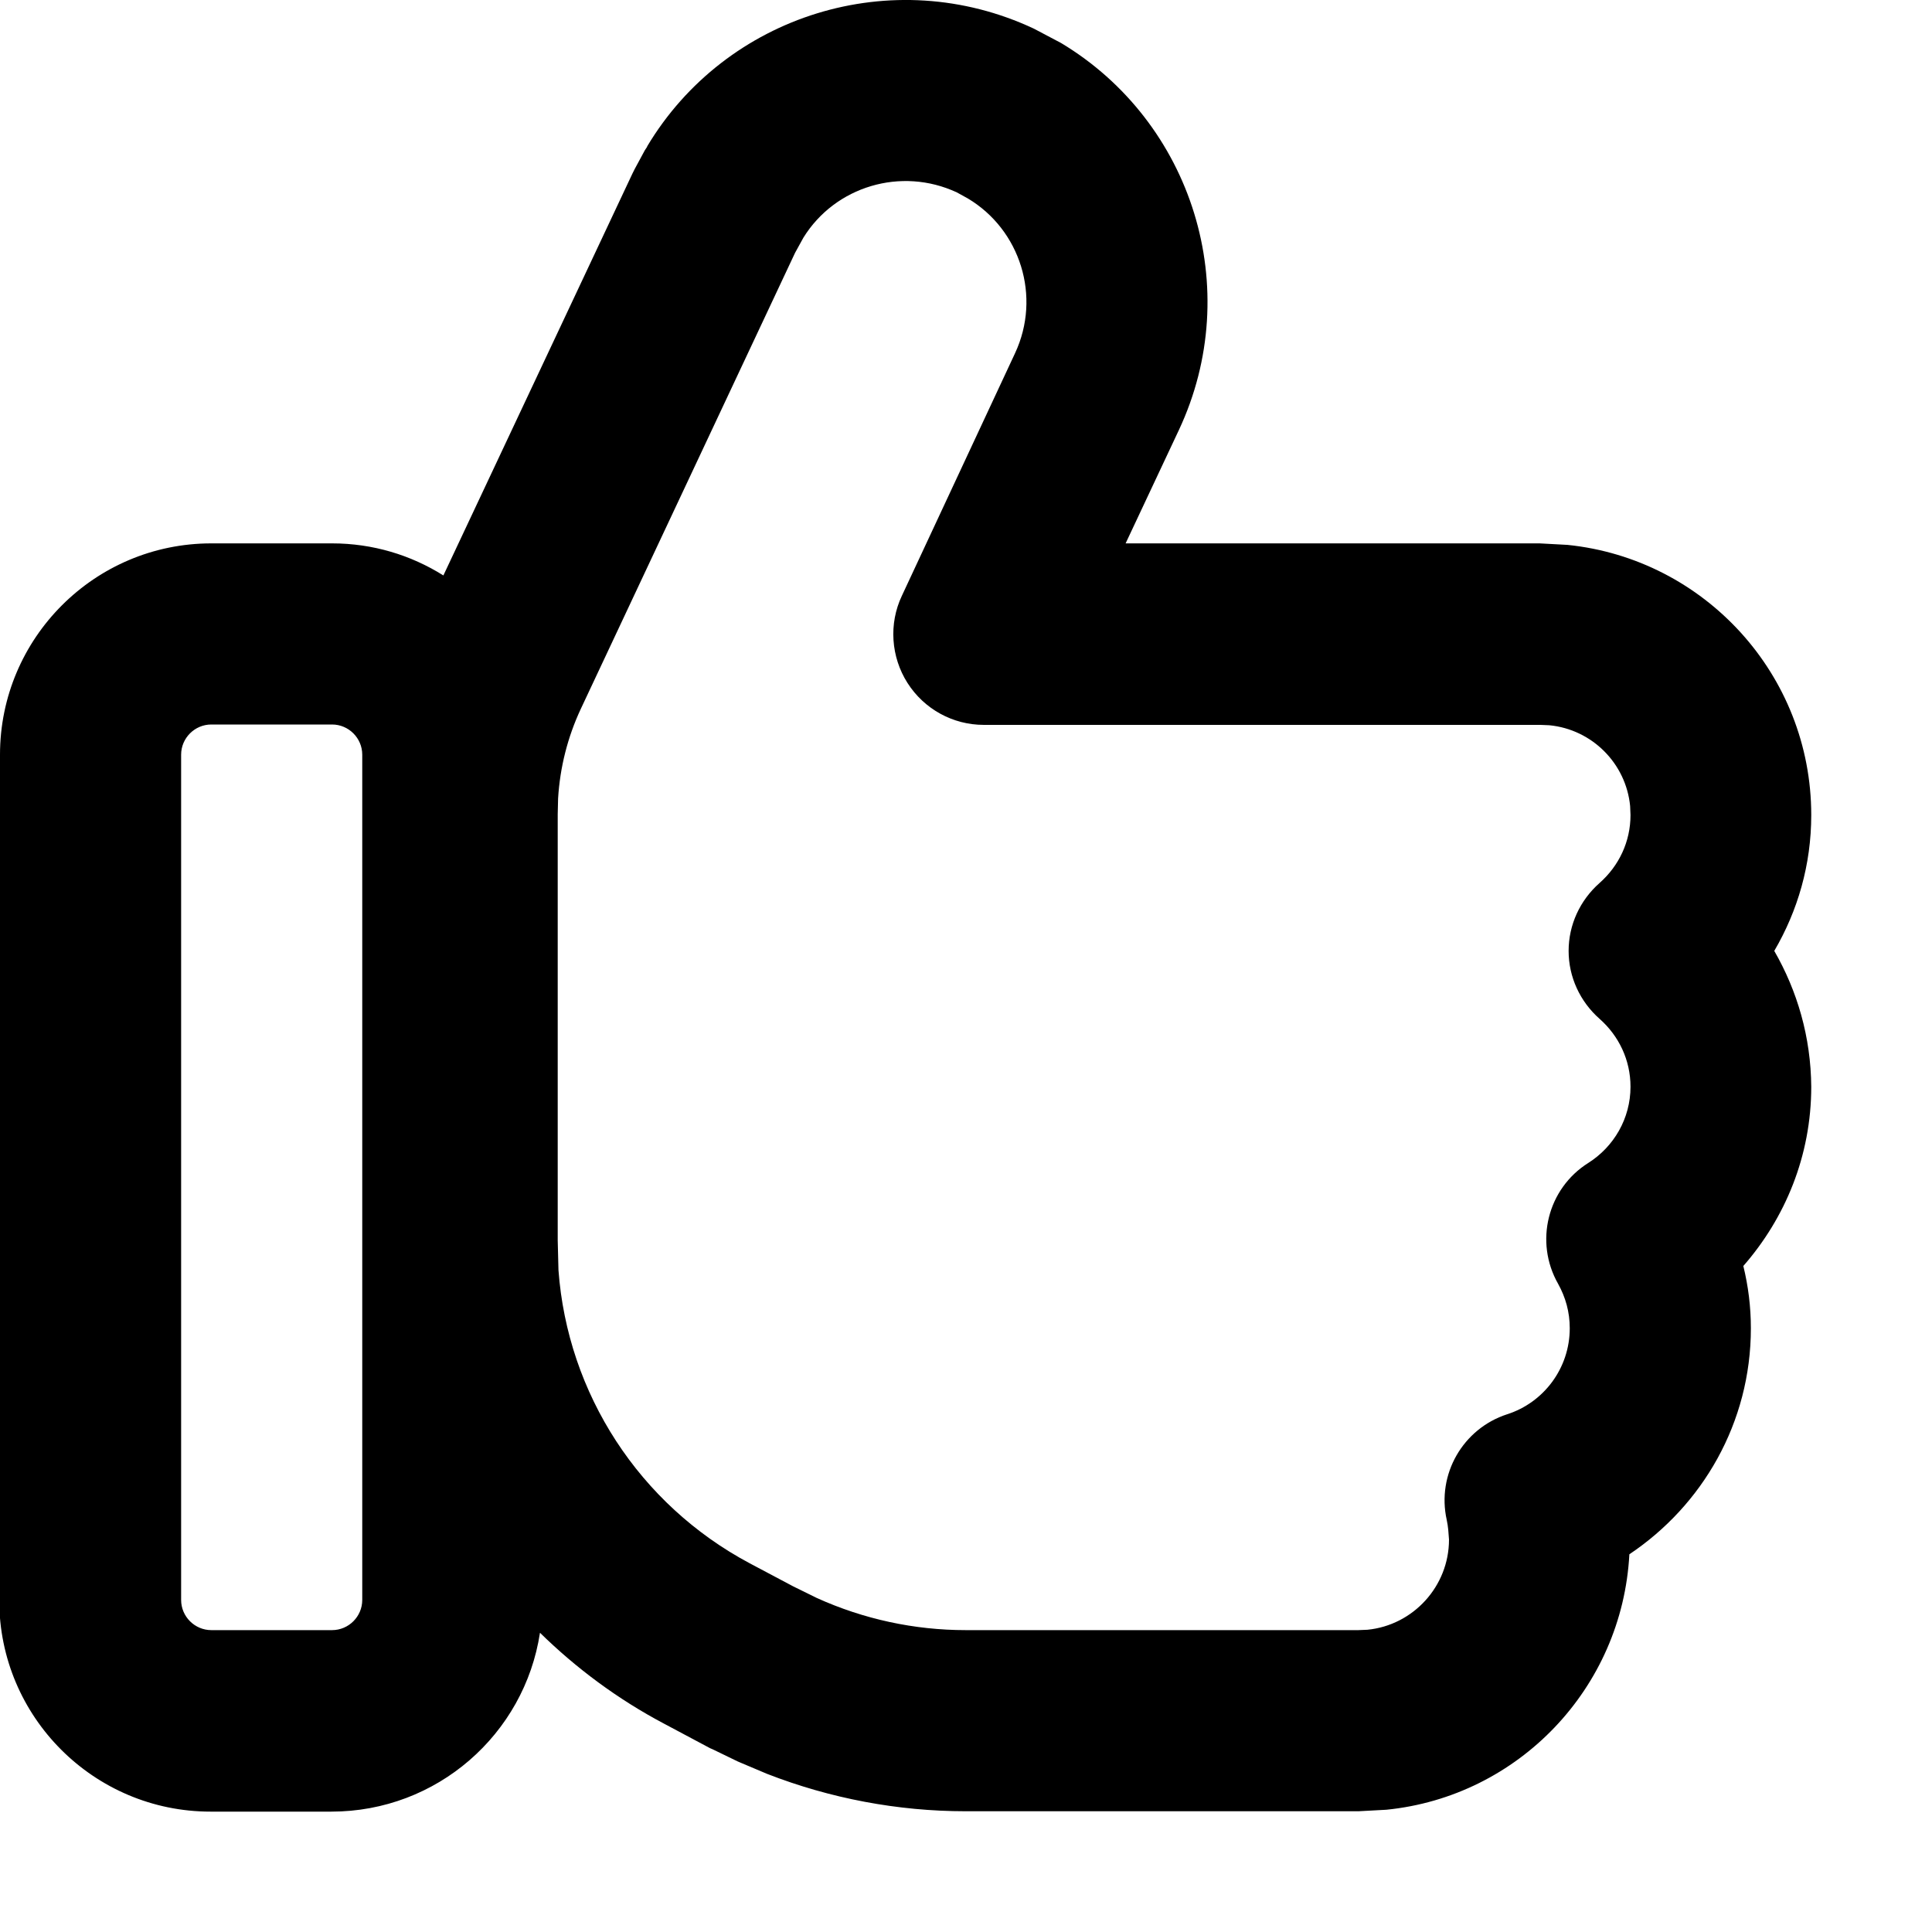 <svg xmlns="http://www.w3.org/2000/svg" viewBox="0 0 512 512"><!--! Font Awesome Free 7.1.0 by @fontawesome - https://fontawesome.com License - https://fontawesome.com/license/free (Icons: CC BY 4.0, Fonts: SIL OFL 1.1, Code: MIT License) Copyright 2025 Fonticons, Inc. --><path fill="currentColor" d="M171.5 38.8C192.3 4 236.5-10 274 7.6l7.2 3.8C316 32.3 330 76.5 312.4 114l0 0-14.1 30 109.7 0 7.4 .4c36.3 3.7 64.6 34.4 64.6 71.6 0 13.2-3.6 25.4-9.8 36 6.1 10.6 9.7 22.8 9.8 36 0 18.3-6.9 34.8-18 47.5 1.3 5.3 2 10.8 2 16.5 0 25.1-12.9 47-32.2 59.9-1.9 35.5-29.4 64.2-64.4 67.7l-7.4 .4-104.1 0c-18 0-35.9-3.4-52.6-9.9l-7.1-3-.7-.3-6.6-3.2-.7-.3-12.2-6.5c-12.3-6.5-23.3-14.7-32.9-24.1-4.1 26.9-27.3 47.4-55.3 47.4l-32 0c-30.9 0-56-25.1-56-56L0 200c0-30.9 25.1-56 56-56l32 0c10.8 0 20.9 3.1 29.5 8.5l50.1-106.5 .6-1.2 2.7-5 .6-.9zM56 192c-4.4 0-8 3.6-8 8l0 224c0 4.4 3.6 8 8 8l32 0c4.4 0 8-3.6 8-8l0-224c0-4.4-3.6-8-8-8l-32 0zM253.6 51c-14.8-6.9-32.3-1.6-40.7 12l-2.2 4-56.8 120.9c-3.5 7.5-5.5 15.5-6 23.7l-.1 4.2 0 112.9 .2 7.9c2.4 32.7 21.4 62.1 50.7 77.7l11.5 6.1 6.3 3.1c12.4 5.6 25.8 8.5 39.4 8.5l104.1 0 2.4-.1c12.1-1.2 21.6-11.5 21.6-23.9l-.2-2.6c-.1-.9-.2-1.7-.4-2.6-2.7-12.1 4.3-24.2 16-28 9.7-3.1 16.6-12.2 16.6-22.8 0-4.3-1.1-8.2-3.1-11.8-6.3-11.1-2.8-25.2 8-32 6.8-4.3 11.2-11.8 11.2-20.2 0-7.1-3.1-13.5-8.2-18-5.2-4.6-8.2-11.1-8.2-18s3-13.4 8.2-18c5.1-4.5 8.2-10.9 8.2-18l-.1-2.4c-1.1-11.3-10.1-20.3-21.4-21.4l-2.4-.1-147.5 0c-8.2 0-15.8-4.2-20.2-11.1-4.4-6.9-5-15.7-1.5-23.1L269 93.6c7-15 1.4-32.7-12.5-41L253.6 51z"/></svg>